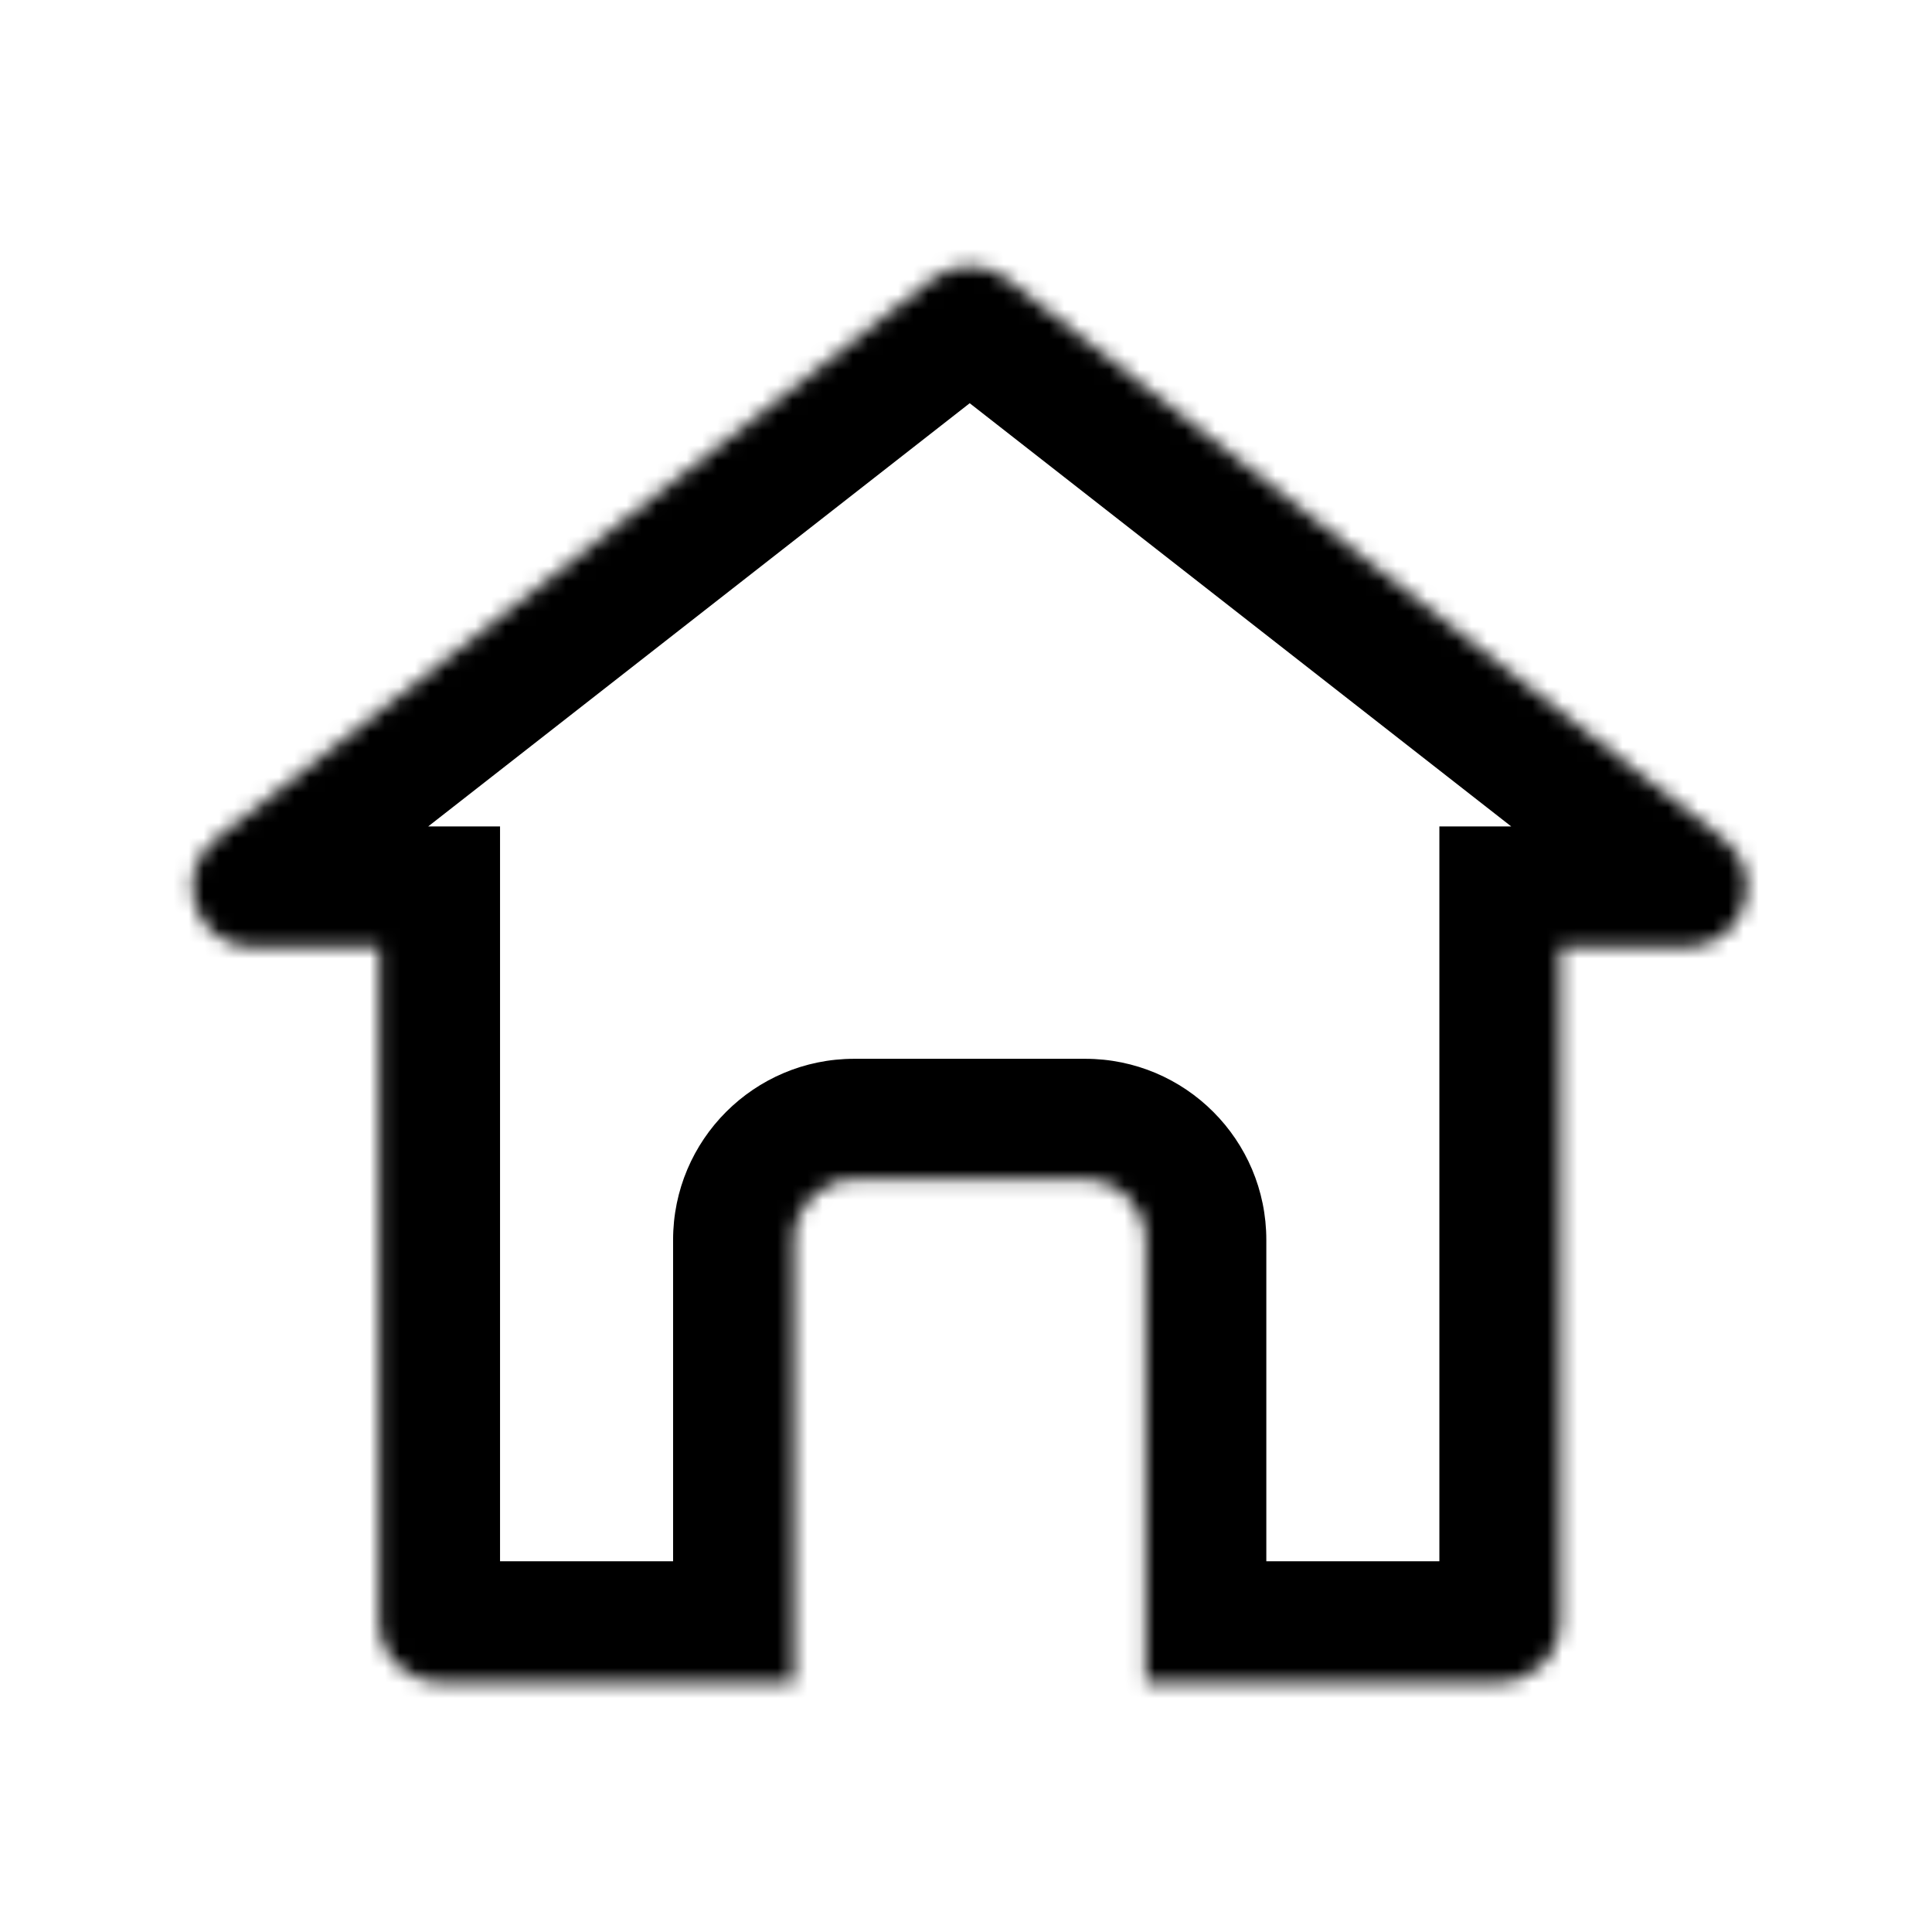 <svg width="128" height="128" viewBox="0 0 128 128" fill="none" xmlns="http://www.w3.org/2000/svg">
<mask id="path-2-inside-1_2054_2" fill="white">
<path fill-rule="evenodd" clip-rule="evenodd" d="M66.709 18.486C65.261 17.355 63.23 17.355 61.782 18.486L14.294 55.6C11.297 57.942 12.953 62.752 16.757 62.752H25.129V107.439C25.129 109.648 26.92 111.439 29.129 111.439H99.362C101.571 111.439 103.362 109.648 103.362 107.439V62.752H111.734C115.538 62.752 117.194 57.942 114.197 55.6L66.709 18.486ZM52.594 82.148C52.594 79.939 54.385 78.148 56.594 78.148H71.897C74.106 78.148 75.897 79.939 75.897 82.148V111.439H52.594V82.148Z"/>
</mask>
<path d="M61.782 18.486L56.856 12.183L56.856 12.183L61.782 18.486ZM66.709 18.486L61.782 24.789L61.782 24.789L66.709 18.486ZM14.294 55.6L9.368 49.297L9.368 49.297L14.294 55.6ZM25.129 62.752H33.129V54.752H25.129V62.752ZM103.362 62.752V54.752H95.362V62.752H103.362ZM114.197 55.6L119.124 49.297L119.124 49.297L114.197 55.6ZM75.897 111.439V119.439H83.897V111.439H75.897ZM52.594 111.439H44.594V119.439H52.594V111.439ZM66.709 24.789C65.261 25.92 63.23 25.92 61.782 24.789L71.635 12.183C67.293 8.789 61.198 8.789 56.856 12.183L66.709 24.789ZM19.22 61.903L66.709 24.789L56.856 12.183L9.368 49.297L19.22 61.903ZM16.757 54.752C20.561 54.752 22.217 59.561 19.22 61.903L9.368 49.297C0.376 56.324 5.345 70.752 16.757 70.752V54.752ZM25.129 54.752H16.757V70.752H25.129V54.752ZM17.129 62.752V107.439H33.129V62.752H17.129ZM17.129 107.439C17.129 114.066 22.502 119.439 29.129 119.439V103.439C31.338 103.439 33.129 105.23 33.129 107.439H17.129ZM29.129 119.439H99.362V103.439H29.129V119.439ZM99.362 119.439C105.989 119.439 111.362 114.066 111.362 107.439H95.362C95.362 105.23 97.153 103.439 99.362 103.439V119.439ZM111.362 107.439V62.752H95.362V107.439H111.362ZM111.734 54.752H103.362V70.752H111.734V54.752ZM109.271 61.903C106.274 59.561 107.93 54.752 111.734 54.752V70.752C123.146 70.752 128.115 56.324 119.124 49.297L109.271 61.903ZM61.782 24.789L109.271 61.903L119.124 49.297L71.635 12.183L61.782 24.789ZM56.594 70.148C49.967 70.148 44.594 75.521 44.594 82.148H60.594C60.594 84.358 58.803 86.148 56.594 86.148V70.148ZM71.897 70.148H56.594V86.148H71.897V70.148ZM83.897 82.148C83.897 75.521 78.525 70.148 71.897 70.148V86.148C69.688 86.148 67.897 84.358 67.897 82.148H83.897ZM83.897 111.439V82.148H67.897V111.439H83.897ZM52.594 119.439H75.897V103.439H52.594V119.439ZM44.594 82.148V111.439H60.594V82.148H44.594Z" fill="black" mask="url(#path-2-inside-1_2054_2)"/>
</svg>
